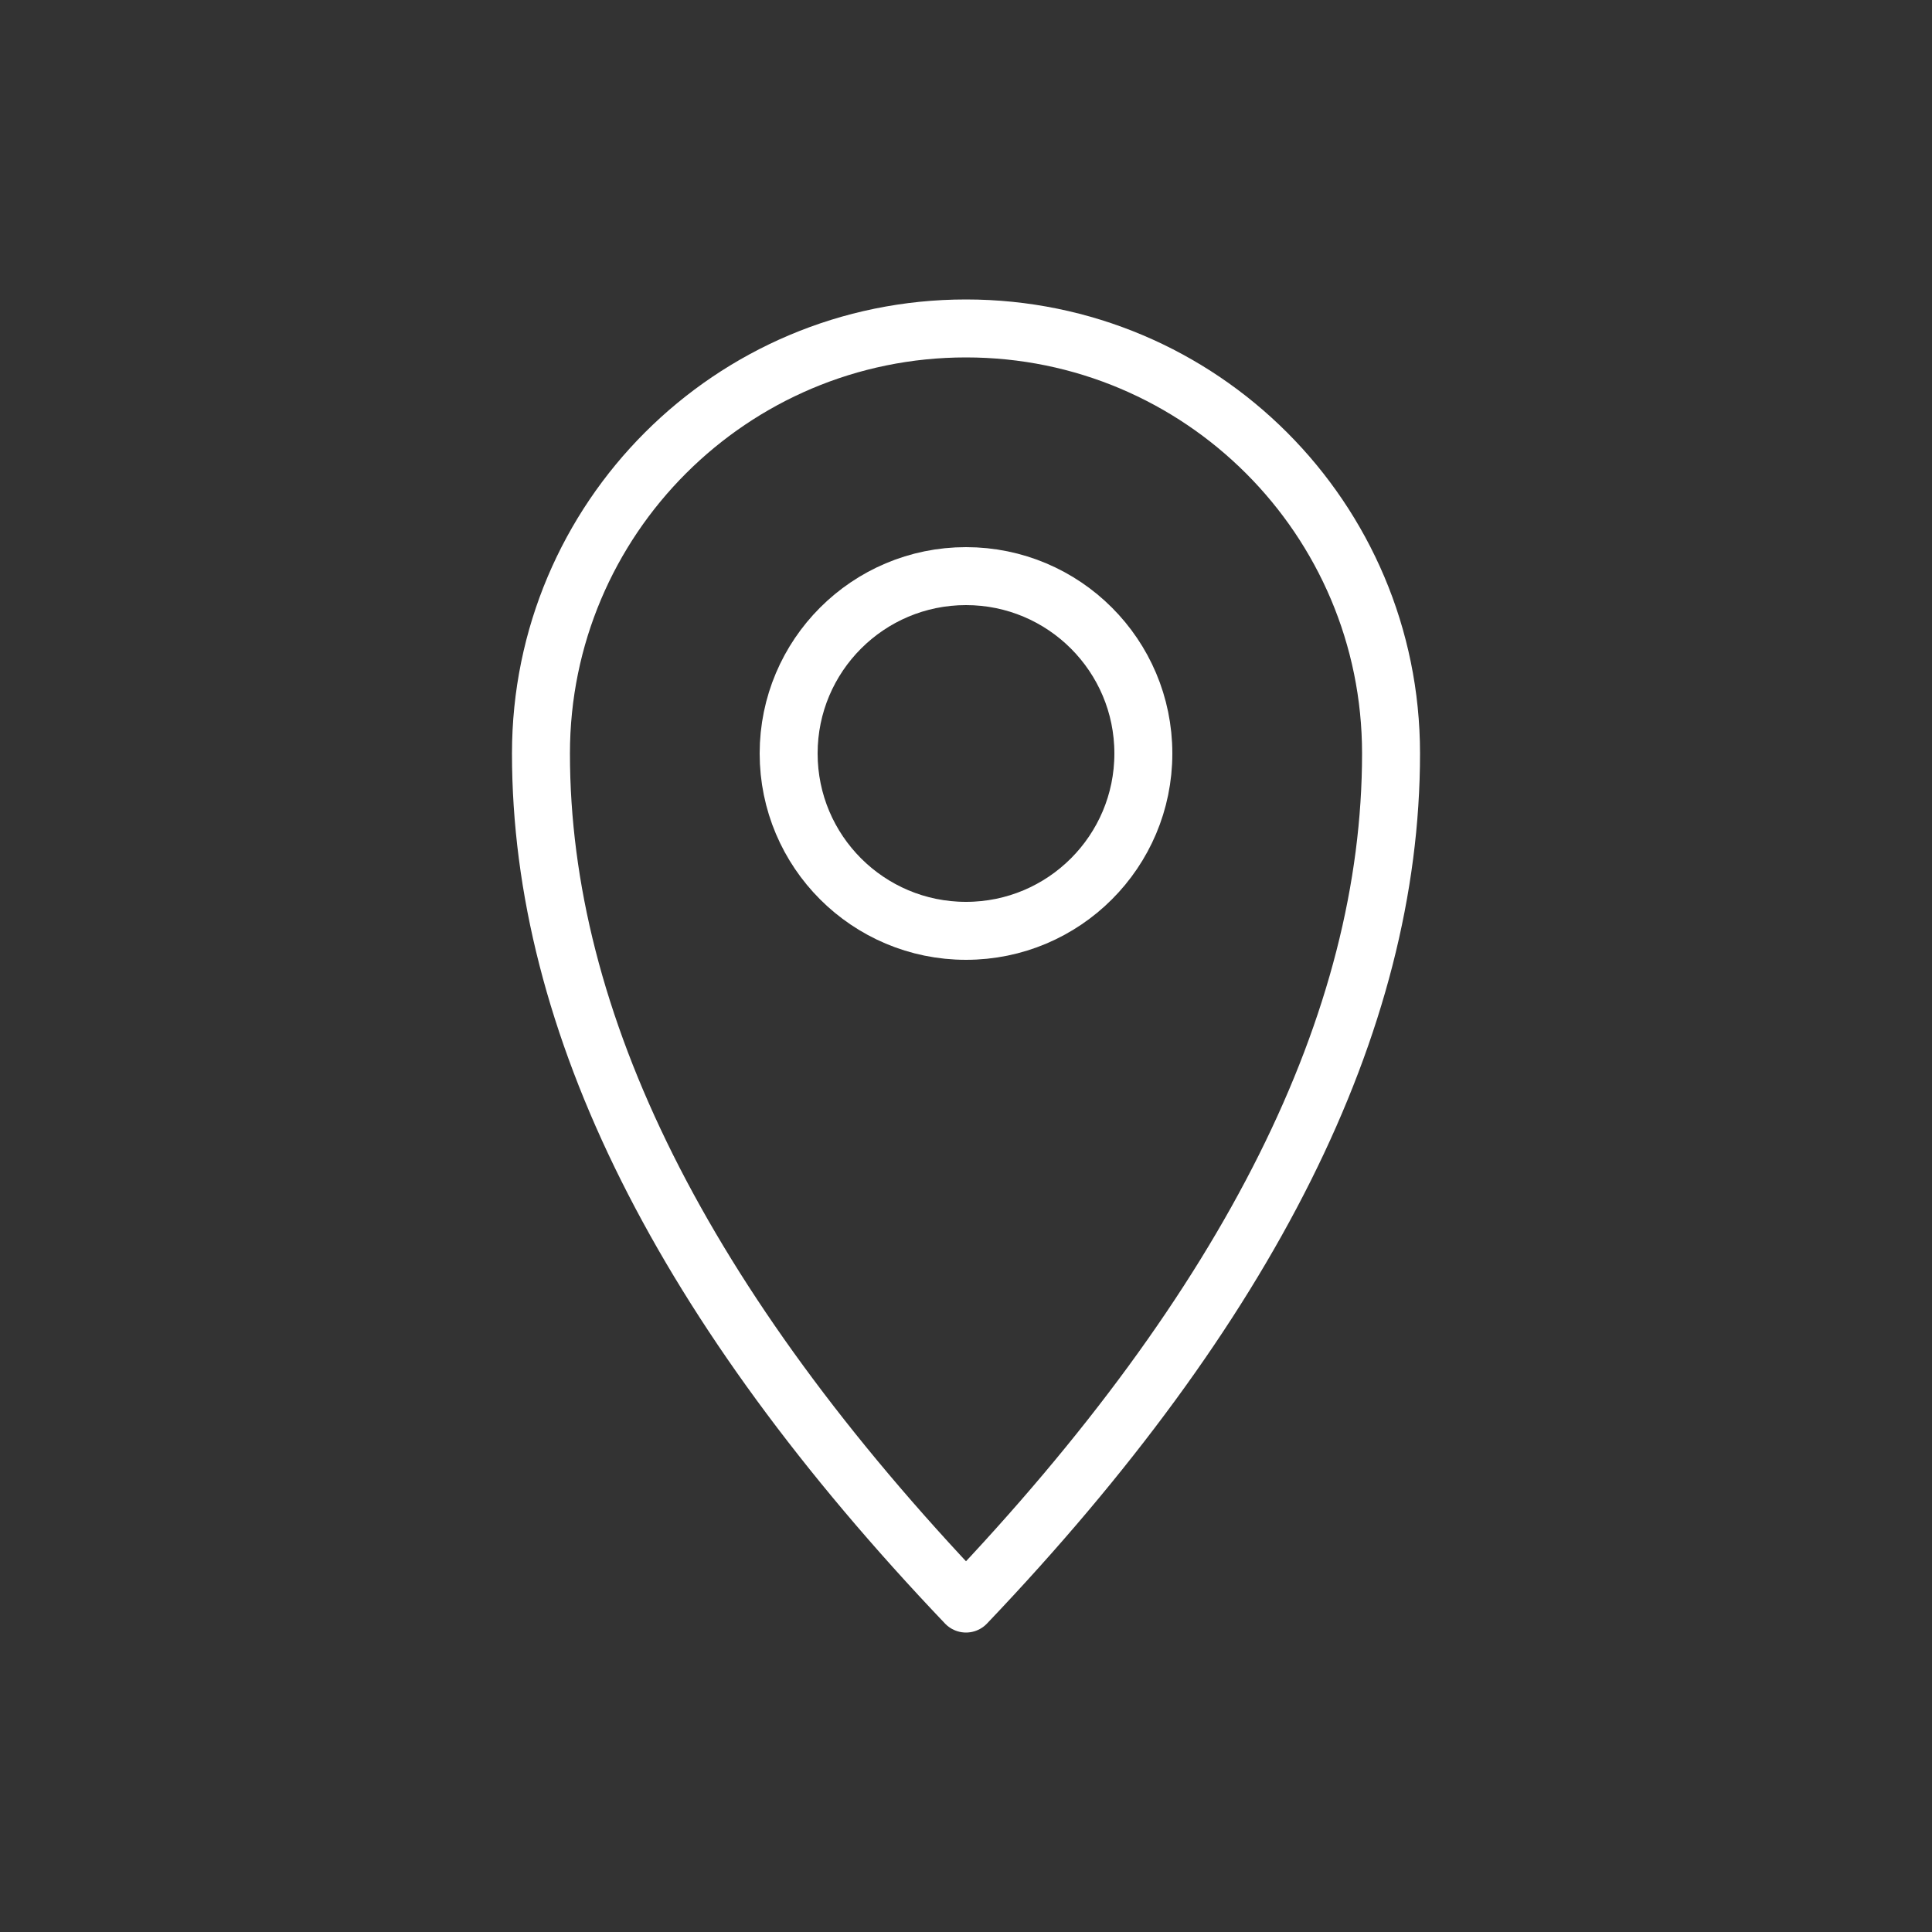 <?xml version="1.0" encoding="UTF-8"?><svg id="_レイヤー_1" xmlns="http://www.w3.org/2000/svg" viewBox="0 0 100 100"><rect x="0" y="0" width="100" height="100" fill="#333333" stroke="none"/><defs><style>.cls-1{fill:none;stroke:#fff;stroke-linecap:round;stroke-linejoin:round;stroke-width:3px;}</style></defs><path class="cls-1" d="M50,83c14.67-15.4,22-30.07,22-44,0-12.15-9.85-22-22-22s-22,9.85-22,22c0,13.93,7.33,28.6,22,44Z"/><circle class="cls-1" cx="50" cy="39" r="9.18"/></svg>